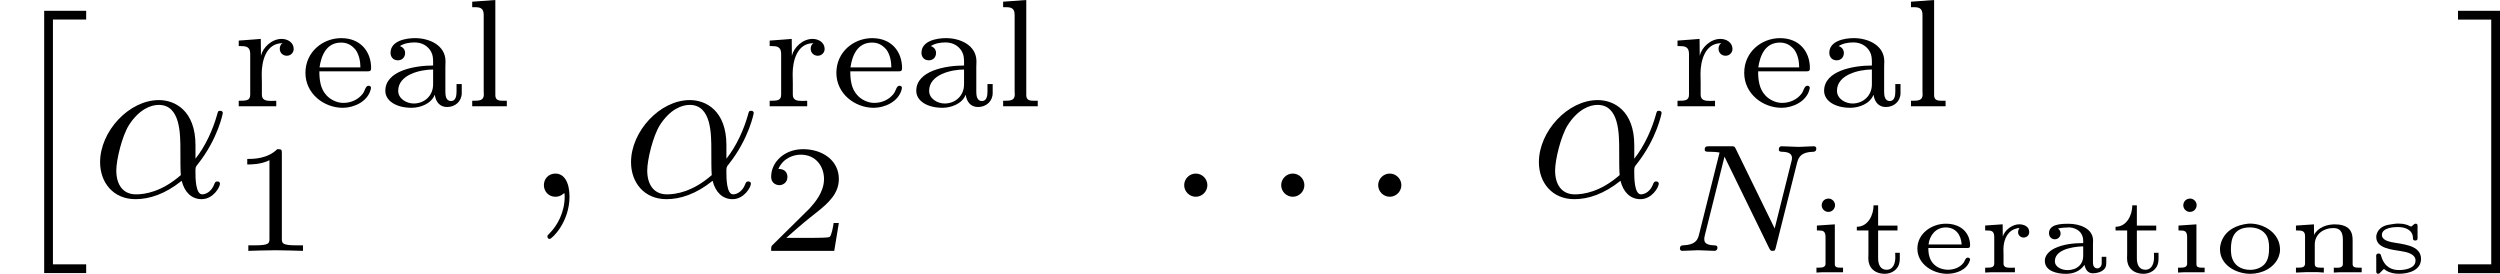 <?xml version='1.0' encoding='UTF-8'?>
<!-- This file was generated by dvisvgm 1.15.1 -->
<svg height='15.645pt' version='1.1' viewBox='61.768 53.804 113.861 12.469' width='142.86pt' xmlns='http://www.w3.org/2000/svg' xmlns:xlink='http://www.w3.org/1999/xlink'>
<defs>
<path d='m1.011 -2.007v-0.005c0.159 -0.035 0.319 -0.05 0.478 -0.05h0.065c0.309 0.03 0.603 0.214 0.603 0.608v0.105c-0.433 0 -0.917 0.05 -1.31 0.244c-0.214 0.105 -0.438 0.299 -0.438 0.563c0 0.488 0.598 0.593 0.951 0.593c0.334 0 0.638 -0.1 0.857 -0.408c0.035 0.179 0.13 0.384 0.379 0.384c0.179 0 0.403 -0.055 0.533 -0.204c0.08 -0.095 0.08 -0.204 0.08 -0.319v-0.229h-0.209v0.289c0 0.13 -0.08 0.239 -0.204 0.239s-0.194 -0.12 -0.194 -0.239v-0.837c0 -0.06 0.005 -0.12 0.005 -0.184c0 -0.578 -0.643 -0.772 -1.116 -0.772c-0.339 0 -0.892 0.015 -0.892 0.433c0 0.139 0.1 0.274 0.264 0.274c0.139 0 0.264 -0.105 0.264 -0.264c0 -0.09 -0.04 -0.174 -0.115 -0.219zm1.146 0.807v0.448c0 0.349 -0.254 0.633 -0.722 0.633c-0.229 0 -0.568 -0.12 -0.568 -0.408c0 -0.633 1.161 -0.672 1.29 -0.672z' id='g0-97'/>
<path d='m0.822 -1.126h1.803c0.09 0 0.1 -0.06 0.1 -0.115c0 -0.548 -0.389 -0.991 -1.106 -0.991c-0.638 0 -1.295 0.443 -1.295 1.136c0 0.712 0.717 1.146 1.355 1.146c0.394 0 0.887 -0.164 1.026 -0.583c0.01 -0.025 0.02 -0.05 0.02 -0.08c-0.01 -0.05 -0.055 -0.075 -0.105 -0.075c-0.105 0 -0.139 0.164 -0.199 0.244c-0.164 0.209 -0.438 0.309 -0.697 0.309c-0.304 0 -0.613 -0.134 -0.767 -0.403c-0.11 -0.179 -0.134 -0.384 -0.134 -0.588zm0.01 -0.159c0.045 -0.408 0.324 -0.777 0.787 -0.777c0.418 0 0.692 0.299 0.722 0.777h-1.509z' id='g0-101'/>
<path d='m0.433 -2.147v0.224h0.085c0.179 0 0.309 0.02 0.309 0.304v1.205c0 0.169 -0.149 0.184 -0.304 0.184h-0.11v0.224l0.279 -0.015h0.932v-0.209h-0.13c-0.13 0 -0.244 -0.015 -0.244 -0.154v-1.818l-0.817 0.055zm0.483 -1.225c-0.169 0.02 -0.264 0.164 -0.264 0.304c0 0.154 0.13 0.299 0.304 0.299c0.179 0 0.304 -0.149 0.304 -0.309c0 -0.154 -0.13 -0.299 -0.304 -0.299c-0.015 0 -0.025 0 -0.04 0.005z' id='g0-105'/>
<path d='m0.408 -2.147v0.224h0.08c0.179 0 0.334 0.015 0.334 0.254v1.255c0 0.169 -0.149 0.184 -0.304 0.184h-0.11v0.224l0.483 -0.02h0.503l0.284 0.02v-0.224h-0.149c-0.139 0 -0.264 -0.015 -0.264 -0.164v-0.892c0 -0.478 0.413 -0.747 0.832 -0.747h0.015c0.399 0 0.433 0.309 0.433 0.563v1.076c0 0.144 -0.134 0.169 -0.269 0.169c-0.05 0 -0.1 -0.005 -0.144 -0.005v0.224l0.284 -0.015h0.986v-0.209h-0.144c-0.139 0 -0.269 -0.015 -0.269 -0.159v-1.071c0 -0.184 -0.015 -0.344 -0.139 -0.508c-0.164 -0.189 -0.438 -0.234 -0.677 -0.234c-0.349 0 -0.767 0.134 -0.941 0.483l-0.005 -0.483l-0.817 0.055z' id='g0-110'/>
<path d='m1.599 -2.232c-0.493 0.055 -1.016 0.269 -1.22 0.837c-0.035 0.105 -0.055 0.214 -0.055 0.324c0 0.732 0.747 1.121 1.38 1.121c0.523 0 1.091 -0.259 1.295 -0.782c0.035 -0.1 0.06 -0.209 0.06 -0.314c0 -0.747 -0.712 -1.191 -1.37 -1.191c-0.03 0 -0.06 0 -0.09 0.005zm-0.777 1.235v-0.075c0 -0.438 0.1 -0.991 0.867 -0.991c0.259 0 0.523 0.085 0.692 0.284c0.144 0.169 0.179 0.408 0.179 0.618c0 0.279 -0.02 0.573 -0.219 0.787c-0.164 0.164 -0.403 0.244 -0.643 0.244c-0.408 0 -0.767 -0.199 -0.857 -0.667c-0.01 -0.065 -0.01 -0.134 -0.02 -0.199z' id='g0-111'/>
<path d='m0.379 -2.147v0.224h0.08c0.199 0 0.334 0.015 0.334 0.304v1.205c0 0.169 -0.149 0.184 -0.304 0.184h-0.11v0.224l0.279 -0.015h1.076v-0.209c-0.07 0 -0.144 0.005 -0.214 0.005c-0.164 0 -0.304 -0.025 -0.304 -0.189v-0.384c0 -0.09 -0.005 -0.174 -0.005 -0.264c0 -0.334 0.115 -0.767 0.498 -0.922c0.075 -0.03 0.154 -0.05 0.234 -0.05c-0.04 0.055 -0.065 0.125 -0.065 0.189c0 0.134 0.11 0.244 0.249 0.244c0.134 0 0.259 -0.09 0.259 -0.254c0 -0.259 -0.254 -0.349 -0.458 -0.349c-0.319 0 -0.663 0.269 -0.747 0.558l-0.005 -0.558l-0.797 0.055z' id='g0-114'/>
<path d='m1.225 -2.232c-0.249 0.04 -0.473 0.04 -0.677 0.199c-0.125 0.1 -0.204 0.254 -0.204 0.408c0 0.518 0.707 0.573 1.136 0.643c0.244 0.04 0.653 0.12 0.653 0.428c0 0.389 -0.553 0.433 -0.752 0.433c-0.334 0 -0.667 -0.13 -0.817 -0.653c-0.015 -0.07 -0.05 -0.1 -0.115 -0.1c-0.09 0 -0.11 0.055 -0.11 0.12c0 0.03 0.005 0.055 0.005 0.075v0.608c0 0.06 0.01 0.12 0.085 0.12c0.05 0 0.085 -0.04 0.12 -0.08l0.075 -0.075c0.015 -0.015 0.04 -0.055 0.07 -0.055h0.005c0.01 0 0.015 0.005 0.025 0.01l0.06 0.045c0.174 0.115 0.389 0.154 0.598 0.154c0.448 0 1.001 -0.164 1.001 -0.677c0 -0.653 -0.892 -0.667 -1.36 -0.767c-0.179 -0.04 -0.423 -0.12 -0.423 -0.324c0 -0.329 0.538 -0.359 0.702 -0.359h0.05c0.279 0 0.663 0.11 0.663 0.508c0 0.065 0.025 0.105 0.1 0.105c0.095 0 0.11 -0.045 0.11 -0.11v-0.558c0 -0.055 -0.02 -0.1 -0.08 -0.1c-0.1 0 -0.159 0.13 -0.219 0.13c-0.07 -0.015 -0.134 -0.07 -0.214 -0.085c-0.115 -0.035 -0.239 -0.05 -0.364 -0.05c-0.04 0 -0.08 0 -0.12 0.005z' id='g0-115'/>
<path d='m1.016 -3.068c0 0.423 -0.239 0.976 -0.762 0.976v0.169h0.528v1.071c0 0.065 -0.005 0.134 -0.005 0.199c0 0.408 0.269 0.702 0.757 0.702c0.274 0 0.618 -0.164 0.667 -0.553c0.01 -0.06 0.01 -0.115 0.01 -0.174v-0.229h-0.209c0 0.065 0.005 0.139 0.005 0.209c0 0.224 -0.07 0.563 -0.399 0.563c-0.279 0 -0.384 -0.239 -0.384 -0.523v-1.265h0.882v-0.224h-0.882v-0.922h-0.209z' id='g0-116'/>
<path d='m4.752 -2.351c0 -1.564 -0.927 -2.052 -1.664 -2.052c-1.365 0 -2.68 1.425 -2.68 2.829c0 0.927 0.598 1.684 1.614 1.684c0.628 0 1.345 -0.229 2.102 -0.837c0.13 0.528 0.458 0.837 0.907 0.837c0.528 0 0.837 -0.548 0.837 -0.707c0 -0.07 -0.06 -0.1 -0.12 -0.1c-0.07 0 -0.1 0.03 -0.13 0.1c-0.179 0.488 -0.538 0.488 -0.558 0.488c-0.309 0 -0.309 -0.777 -0.309 -1.016c0 -0.209 0 -0.229 0.1 -0.349c0.936 -1.176 1.146 -2.331 1.146 -2.341c0 -0.02 -0.01 -0.1 -0.12 -0.1c-0.1 0 -0.1 0.03 -0.149 0.209c-0.179 0.628 -0.508 1.385 -0.976 1.973v-0.618zm-0.667 1.365c-0.877 0.767 -1.644 0.877 -2.042 0.877c-0.598 0 -0.897 -0.448 -0.897 -1.086c0 -0.488 0.259 -1.564 0.578 -2.072c0.468 -0.727 1.006 -0.917 1.355 -0.917c0.986 0 0.986 1.305 0.986 2.082c0 0.369 0 0.946 0.02 1.116z' id='g2-11'/>
<path d='m1.913 -0.528c0 -0.289 -0.239 -0.528 -0.528 -0.528s-0.528 0.239 -0.528 0.528s0.239 0.528 0.528 0.528s0.528 -0.239 0.528 -0.528z' id='g2-58'/>
<path d='m2.022 -0.01c0 -0.658 -0.249 -1.046 -0.638 -1.046c-0.329 0 -0.528 0.249 -0.528 0.528c0 0.269 0.199 0.528 0.528 0.528c0.12 0 0.249 -0.04 0.349 -0.13c0.03 -0.02 0.04 -0.03 0.05 -0.03s0.02 0.01 0.02 0.149c0 0.737 -0.349 1.335 -0.677 1.664c-0.11 0.11 -0.11 0.13 -0.11 0.159c0 0.07 0.05 0.11 0.1 0.11c0.11 0 0.907 -0.767 0.907 -1.933z' id='g2-59'/>
<path d='m2.012 11.547h1.913v-0.399h-1.514v-11.148h1.514v-0.399h-1.913v11.945z' id='g5-2'/>
<path d='m2.132 11.547v-11.945h-1.913v0.399h1.514v11.148h-1.514v0.399h1.913z' id='g5-3'/>
<path d='m2.336 -4.435c0 -0.188 -0.014 -0.195 -0.209 -0.195c-0.446 0.439 -1.081 0.446 -1.367 0.446v0.251c0.167 0 0.628 0 1.011 -0.195v3.557c0 0.23 0 0.321 -0.697 0.321h-0.265v0.251c0.126 -0.007 0.983 -0.028 1.241 -0.028c0.216 0 1.095 0.021 1.248 0.028v-0.251h-0.265c-0.697 0 -0.697 -0.091 -0.697 -0.321v-3.864z' id='g4-49'/>
<path d='m3.522 -1.269h-0.237c-0.021 0.153 -0.091 0.565 -0.181 0.635c-0.056 0.042 -0.593 0.042 -0.69 0.042h-1.283c0.732 -0.649 0.976 -0.844 1.395 -1.172c0.516 -0.411 0.997 -0.844 0.997 -1.506c0 -0.844 -0.739 -1.36 -1.632 -1.36c-0.865 0 -1.451 0.607 -1.451 1.248c0 0.356 0.3 0.391 0.37 0.391c0.167 0 0.37 -0.119 0.37 -0.37c0 -0.126 -0.049 -0.37 -0.411 -0.37c0.216 -0.495 0.69 -0.649 1.018 -0.649c0.697 0 1.06 0.544 1.06 1.109c0 0.607 -0.432 1.088 -0.656 1.339l-1.681 1.66c-0.07 0.063 -0.07 0.077 -0.07 0.272h2.873l0.209 -1.269z' id='g4-50'/>
<path d='m5.816 -4.003c0.07 -0.265 0.181 -0.495 0.739 -0.509c0.035 0 0.139 -0.007 0.139 -0.153c0 -0.042 -0.035 -0.098 -0.105 -0.098c-0.23 0 -0.488 0.028 -0.725 0.028c-0.167 0 -0.572 -0.028 -0.739 -0.028c-0.035 0 -0.139 0 -0.139 0.153c0 0.091 0.091 0.098 0.153 0.098c0.328 0.007 0.446 0.112 0.446 0.286c0 0.056 -0.007 0.091 -0.028 0.167l-0.76 3.041l-1.771 -3.626c-0.056 -0.119 -0.07 -0.119 -0.237 -0.119h-0.955c-0.133 0 -0.223 0 -0.223 0.153c0 0.098 0.084 0.098 0.23 0.098s0.3 0.007 0.446 0.035l-0.934 3.731c-0.063 0.265 -0.181 0.474 -0.725 0.495c-0.049 0 -0.146 0.007 -0.146 0.146c0 0.077 0.056 0.105 0.105 0.105c0.23 0 0.488 -0.028 0.725 -0.028c0.167 0 0.572 0.028 0.739 0.028c0.07 0 0.139 -0.035 0.139 -0.146c0 -0.098 -0.084 -0.105 -0.16 -0.105c-0.439 -0.014 -0.439 -0.195 -0.439 -0.293c0 -0.028 0 -0.063 0.028 -0.174l0.893 -3.571l2.036 4.17c0.056 0.112 0.084 0.119 0.153 0.119c0.112 0 0.112 -0.021 0.146 -0.146l0.969 -3.857z' id='g3-78'/>
<path d='m1.046 -2.748c0.188 -0.126 0.446 -0.167 0.669 -0.167c0.321 0 0.6 0.146 0.753 0.425c0.084 0.153 0.091 0.321 0.091 0.488v0.139c-0.844 0 -2.176 0.237 -2.176 1.151c0 0.467 0.509 0.774 1.193 0.774c0.398 0 0.893 -0.181 1.053 -0.586h0.007c0.042 0.3 0.216 0.551 0.558 0.551c0.377 0 0.669 -0.265 0.669 -0.635v-0.411h-0.237v0.349c0 0.181 -0.035 0.425 -0.251 0.425c-0.23 0 -0.258 -0.251 -0.258 -0.418v-1.13c0 -0.084 0.007 -0.167 0.007 -0.258c0 -0.746 -0.753 -1.06 -1.388 -1.06c-0.425 0 -1.116 0.126 -1.116 0.669c0 0.188 0.119 0.342 0.335 0.342c0.195 0 0.328 -0.139 0.328 -0.335c0 -0.146 -0.084 -0.258 -0.237 -0.314zm1.513 1.067v0.676c0 0.516 -0.391 0.872 -0.886 0.872c-0.314 0 -0.704 -0.209 -0.704 -0.579c0 -0.739 1.011 -0.969 1.59 -0.969z' id='g1-97'/>
<path d='m0.907 -1.597h2.204c0.119 0 0.153 -0.042 0.153 -0.146c0 -0.753 -0.481 -1.367 -1.36 -1.367c-0.844 0 -1.632 0.628 -1.632 1.583c0 0.948 0.844 1.59 1.702 1.59c0.509 0 1.13 -0.286 1.269 -0.83c0.007 -0.021 0.014 -0.049 0.014 -0.07v-0.021c-0.007 -0.056 -0.056 -0.084 -0.112 -0.084c-0.139 0 -0.167 0.244 -0.258 0.356c-0.202 0.272 -0.537 0.425 -0.879 0.425h-0.021c-0.279 0 -0.586 -0.153 -0.753 -0.342c-0.279 -0.293 -0.328 -0.704 -0.328 -1.095zm0.007 -0.181c0.077 -0.53 0.307 -1.13 0.983 -1.13c0.251 0 0.453 0.091 0.649 0.314c0.167 0.223 0.23 0.537 0.23 0.816h-1.862z' id='g1-101'/>
<path d='m0.384 -4.77v0.251h0.126c0.216 0 0.398 0.028 0.398 0.349v3.473c0 0.049 0.007 0.098 0.007 0.153c0 0.279 -0.209 0.286 -0.488 0.286h-0.042v0.251h1.576v-0.251h-0.167c-0.195 0 -0.356 -0.021 -0.356 -0.258v-4.331l-1.053 0.077z' id='g1-108'/>
<path d='m0.335 -2.999v0.251h0.098c0.216 0 0.425 0.021 0.425 0.349v1.855c0 0.279 -0.167 0.286 -0.523 0.286v0.251h1.709v-0.251c-0.077 0 -0.16 0.007 -0.237 0.007c-0.23 0 -0.418 -0.035 -0.418 -0.286v-0.544c0 -0.133 -0.007 -0.272 -0.007 -0.404c0 -0.551 0.181 -1.395 0.941 -1.395v0.007c-0.084 0.049 -0.119 0.146 -0.119 0.244c0 0.195 0.146 0.321 0.321 0.321c0.188 0 0.314 -0.153 0.314 -0.307c0 -0.3 -0.279 -0.46 -0.551 -0.46c-0.446 0 -0.851 0.384 -0.941 0.767l-0.007 -0.767l-0.349 0.028l-0.656 0.049z' id='g1-114'/>
</defs>
<g id='page1'>
<use x='61.768' xlink:href='#g5-2' y='54.695'/>
<use x='65.919' xlink:href='#g2-11' y='62.765'/>
<use x='72.306' xlink:href='#g1-114' y='58.651'/>
<use x='75.407' xlink:href='#g1-101' y='58.651'/>
<use x='78.935' xlink:href='#g1-97' y='58.651'/>
<use x='82.89' xlink:href='#g1-108' y='58.651'/>
<use x='72.269' xlink:href='#g4-49' y='65.228'/>
<use x='85.683' xlink:href='#g2-59' y='62.765'/>
<use x='90.1' xlink:href='#g2-11' y='62.765'/>
<use x='96.487' xlink:href='#g1-114' y='58.651'/>
<use x='99.588' xlink:href='#g1-101' y='58.651'/>
<use x='103.116' xlink:href='#g1-97' y='58.651'/>
<use x='107.071' xlink:href='#g1-108' y='58.651'/>
<use x='96.45' xlink:href='#g4-50' y='65.228'/>
<use x='114.844' xlink:href='#g2-58' y='62.765'/>
<use x='119.262' xlink:href='#g2-58' y='62.765'/>
<use x='123.679' xlink:href='#g2-58' y='62.765'/>
<use x='131.448' xlink:href='#g2-11' y='62.765'/>
<use x='137.834' xlink:href='#g1-114' y='58.651'/>
<use x='140.935' xlink:href='#g1-101' y='58.651'/>
<use x='144.463' xlink:href='#g1-97' y='58.651'/>
<use x='148.418' xlink:href='#g1-108' y='58.651'/>
<use x='137.797' xlink:href='#g3-78' y='65.228'/>
<use x='144.084' xlink:href='#g0-105' y='66.224'/>
<use x='146.082' xlink:href='#g0-116' y='66.224'/>
<use x='148.77' xlink:href='#g0-101' y='66.224'/>
<use x='151.802' xlink:href='#g0-114' y='66.224'/>
<use x='154.489' xlink:href='#g0-97' y='66.224'/>
<use x='157.866' xlink:href='#g0-116' y='66.224'/>
<use x='160.553' xlink:href='#g0-105' y='66.224'/>
<use x='162.552' xlink:href='#g0-111' y='66.224'/>
<use x='165.928' xlink:href='#g0-110' y='66.224'/>
<use x='169.649' xlink:href='#g0-115' y='66.224'/>
<use x='173.497' xlink:href='#g5-3' y='54.695'/>
</g>
</svg>
